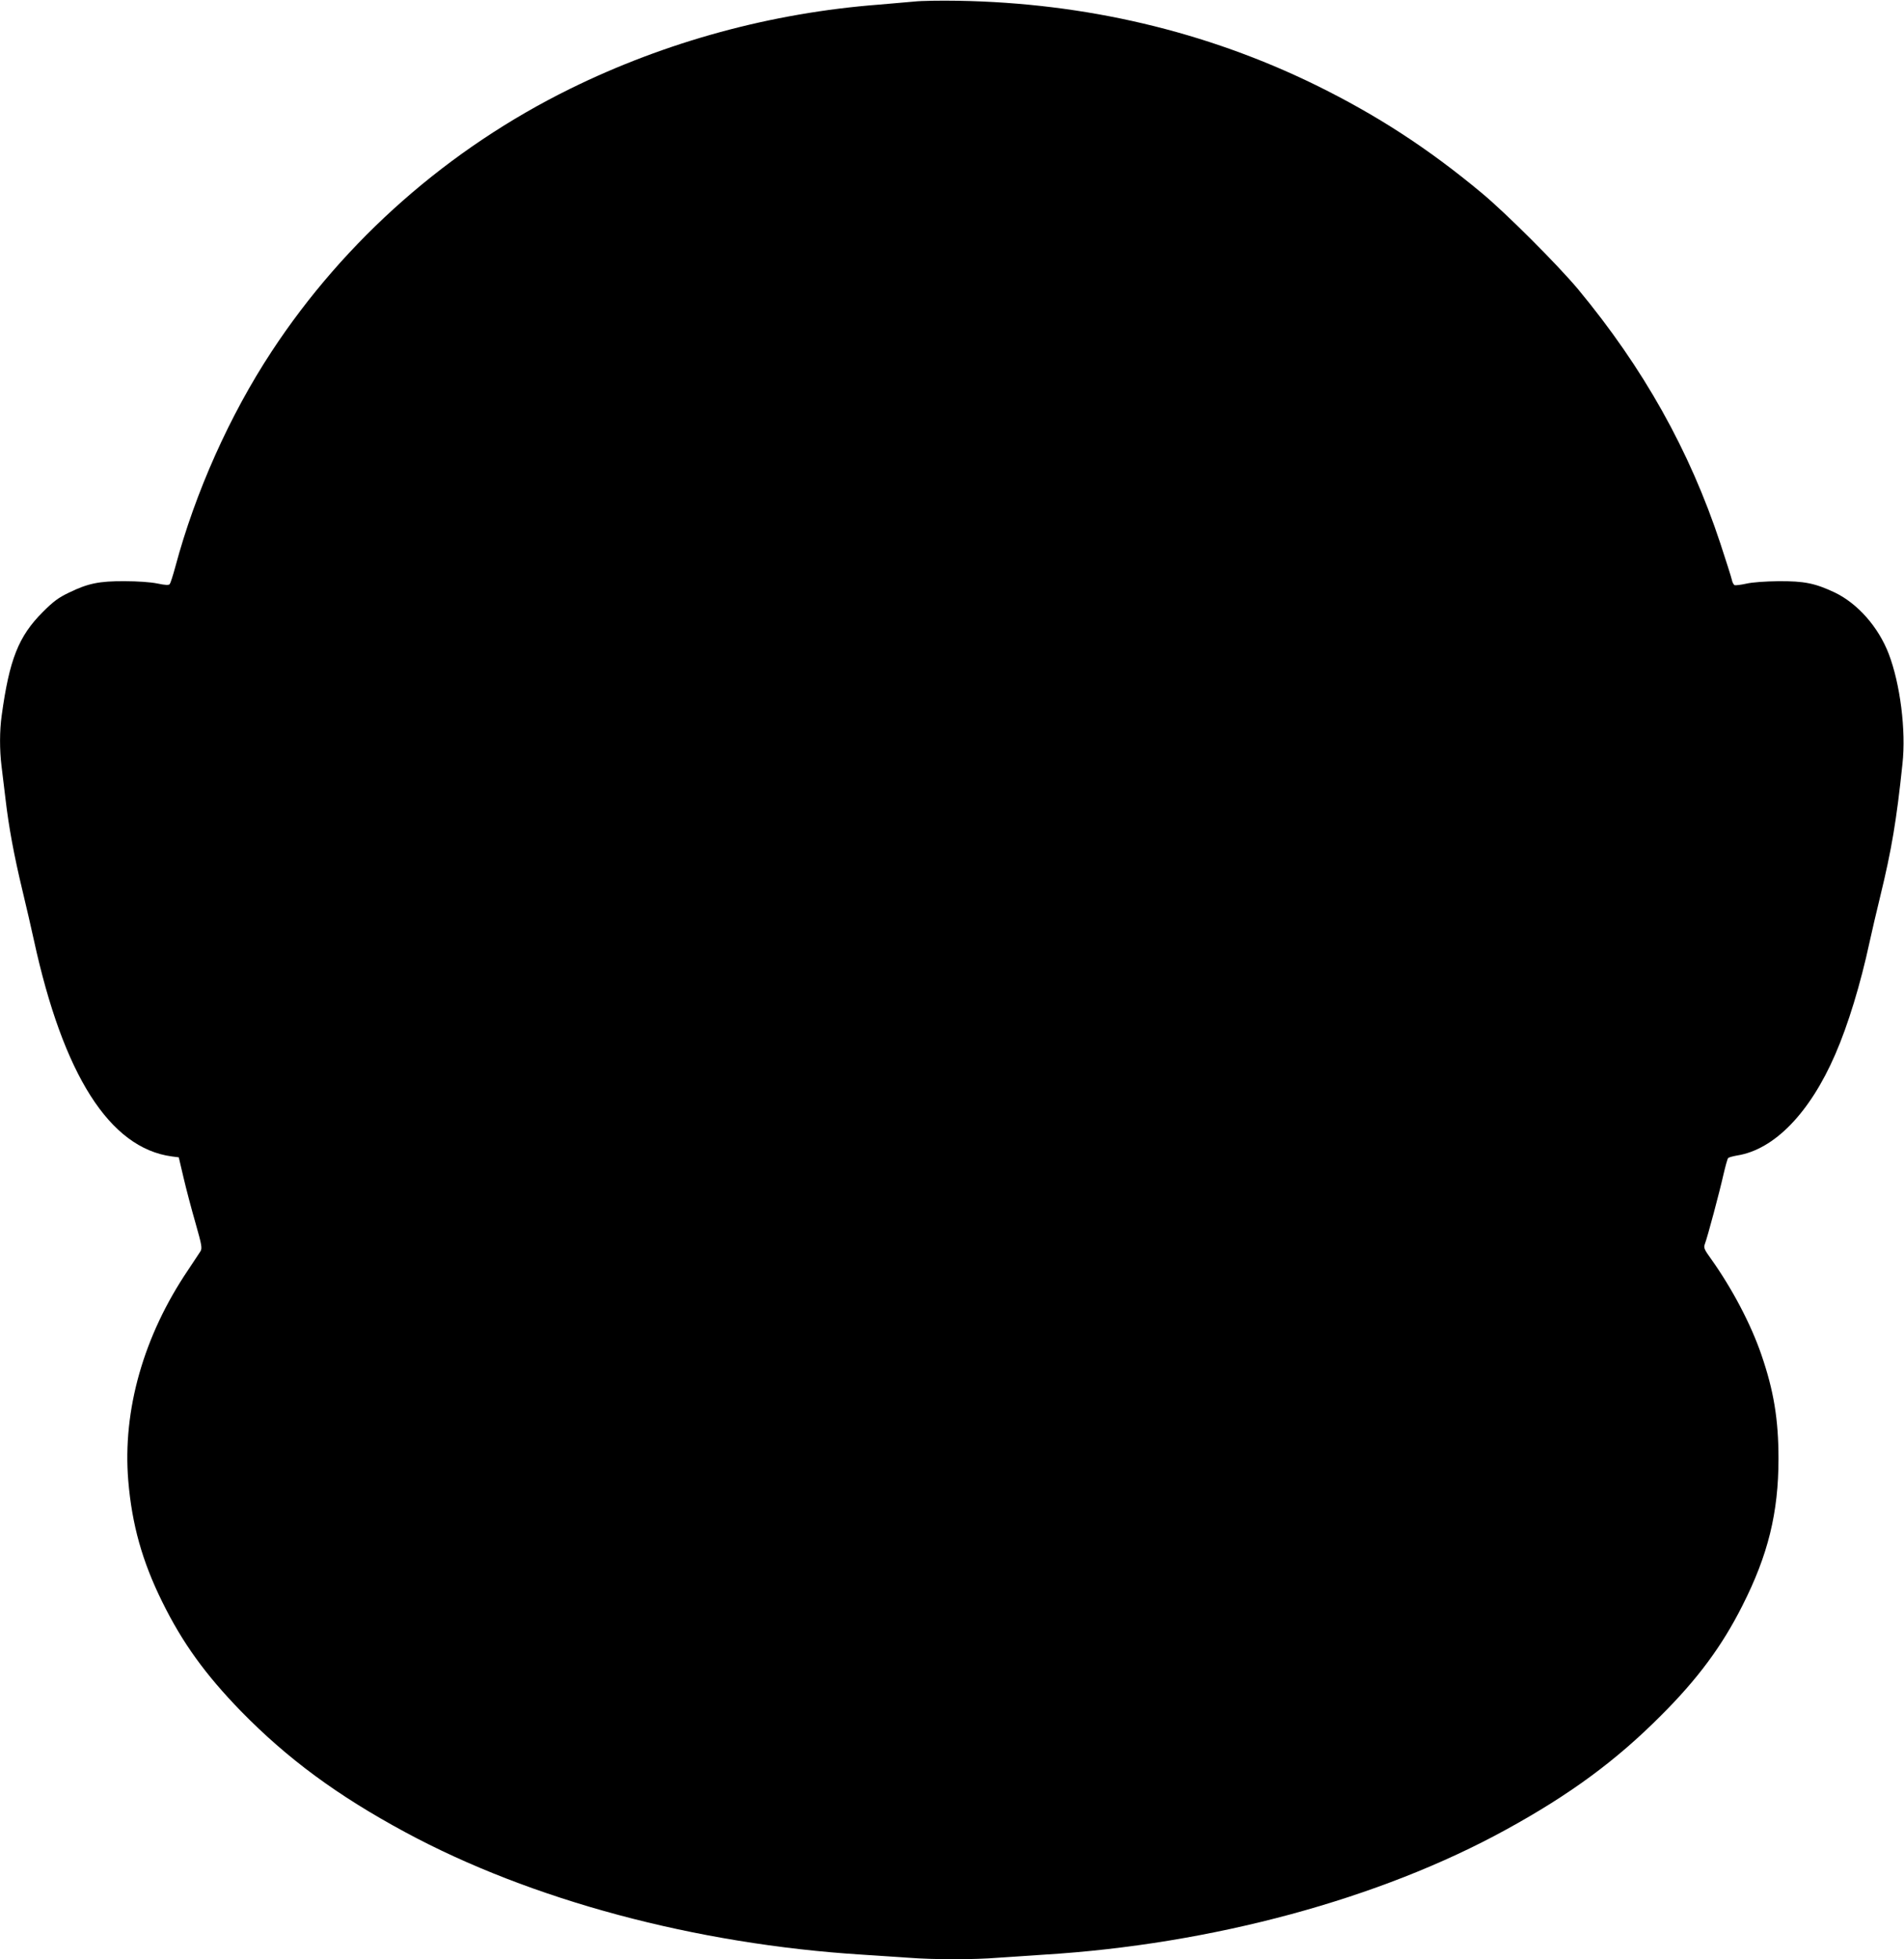 <?xml version="1.0" standalone="no"?>
<!DOCTYPE svg PUBLIC "-//W3C//DTD SVG 20010904//EN"
 "http://www.w3.org/TR/2001/REC-SVG-20010904/DTD/svg10.dtd">
<svg version="1.0" xmlns="http://www.w3.org/2000/svg"
 width="1244pt" height="1280pt" viewBox="0 0 1244 1280"
 preserveAspectRatio="xMidYMid meet">
<g transform="translate(0,1280) scale(0.1,-0.1)"
fill="#000000" stroke="none">
<path d="M5975 12790 c-44 -4 -147 -13 -230 -20 -705 -54 -1394 -242 -2020
-550 -794 -391 -1471 -987 -1950 -1716 -273 -415 -499 -919 -630 -1409 -15
-55 -31 -105 -36 -111 -6 -8 -29 -7 -81 4 -43 9 -131 15 -213 15 -166 1 -240
-14 -365 -75 -69 -33 -101 -57 -171 -127 -158 -158 -218 -310 -268 -676 -14
-99 -14 -225 -1 -330 5 -44 17 -141 26 -215 21 -181 55 -366 110 -595 25 -104
59 -251 75 -325 192 -883 495 -1360 901 -1415 l46 -6 31 -132 c17 -73 52 -206
78 -296 42 -148 45 -166 32 -187 -8 -13 -44 -67 -80 -121 -291 -430 -429 -916
-391 -1376 24 -287 91 -527 222 -792 132 -268 281 -474 514 -714 304 -311 629
-551 1074 -791 820 -443 1899 -732 2987 -800 94 -6 229 -15 300 -20 166 -13
430 -13 587 0 68 5 202 14 298 20 1098 67 2196 364 3020 817 418 229 719 451
1010 743 242 241 401 456 534 720 168 331 236 608 236 960 0 257 -31 445 -112
680 -69 201 -191 432 -329 626 -45 62 -49 73 -40 97 17 44 97 344 121 452 13
55 26 104 31 109 4 5 30 12 58 17 243 38 476 278 642 661 84 193 165 459 224
733 14 66 46 201 70 300 74 304 106 493 145 865 24 219 -15 523 -90 719 -68
176 -203 328 -352 400 -130 61 -199 75 -368 74 -87 -1 -171 -7 -210 -16 -36
-8 -70 -12 -77 -10 -6 3 -15 19 -18 36 -4 18 -38 124 -75 237 -201 608 -503
1146 -930 1661 -134 160 -470 496 -630 629 -351 292 -686 509 -1085 705 -715
350 -1504 536 -2335 550 -113 2 -241 0 -285 -5z"/>
</g>
</svg>
